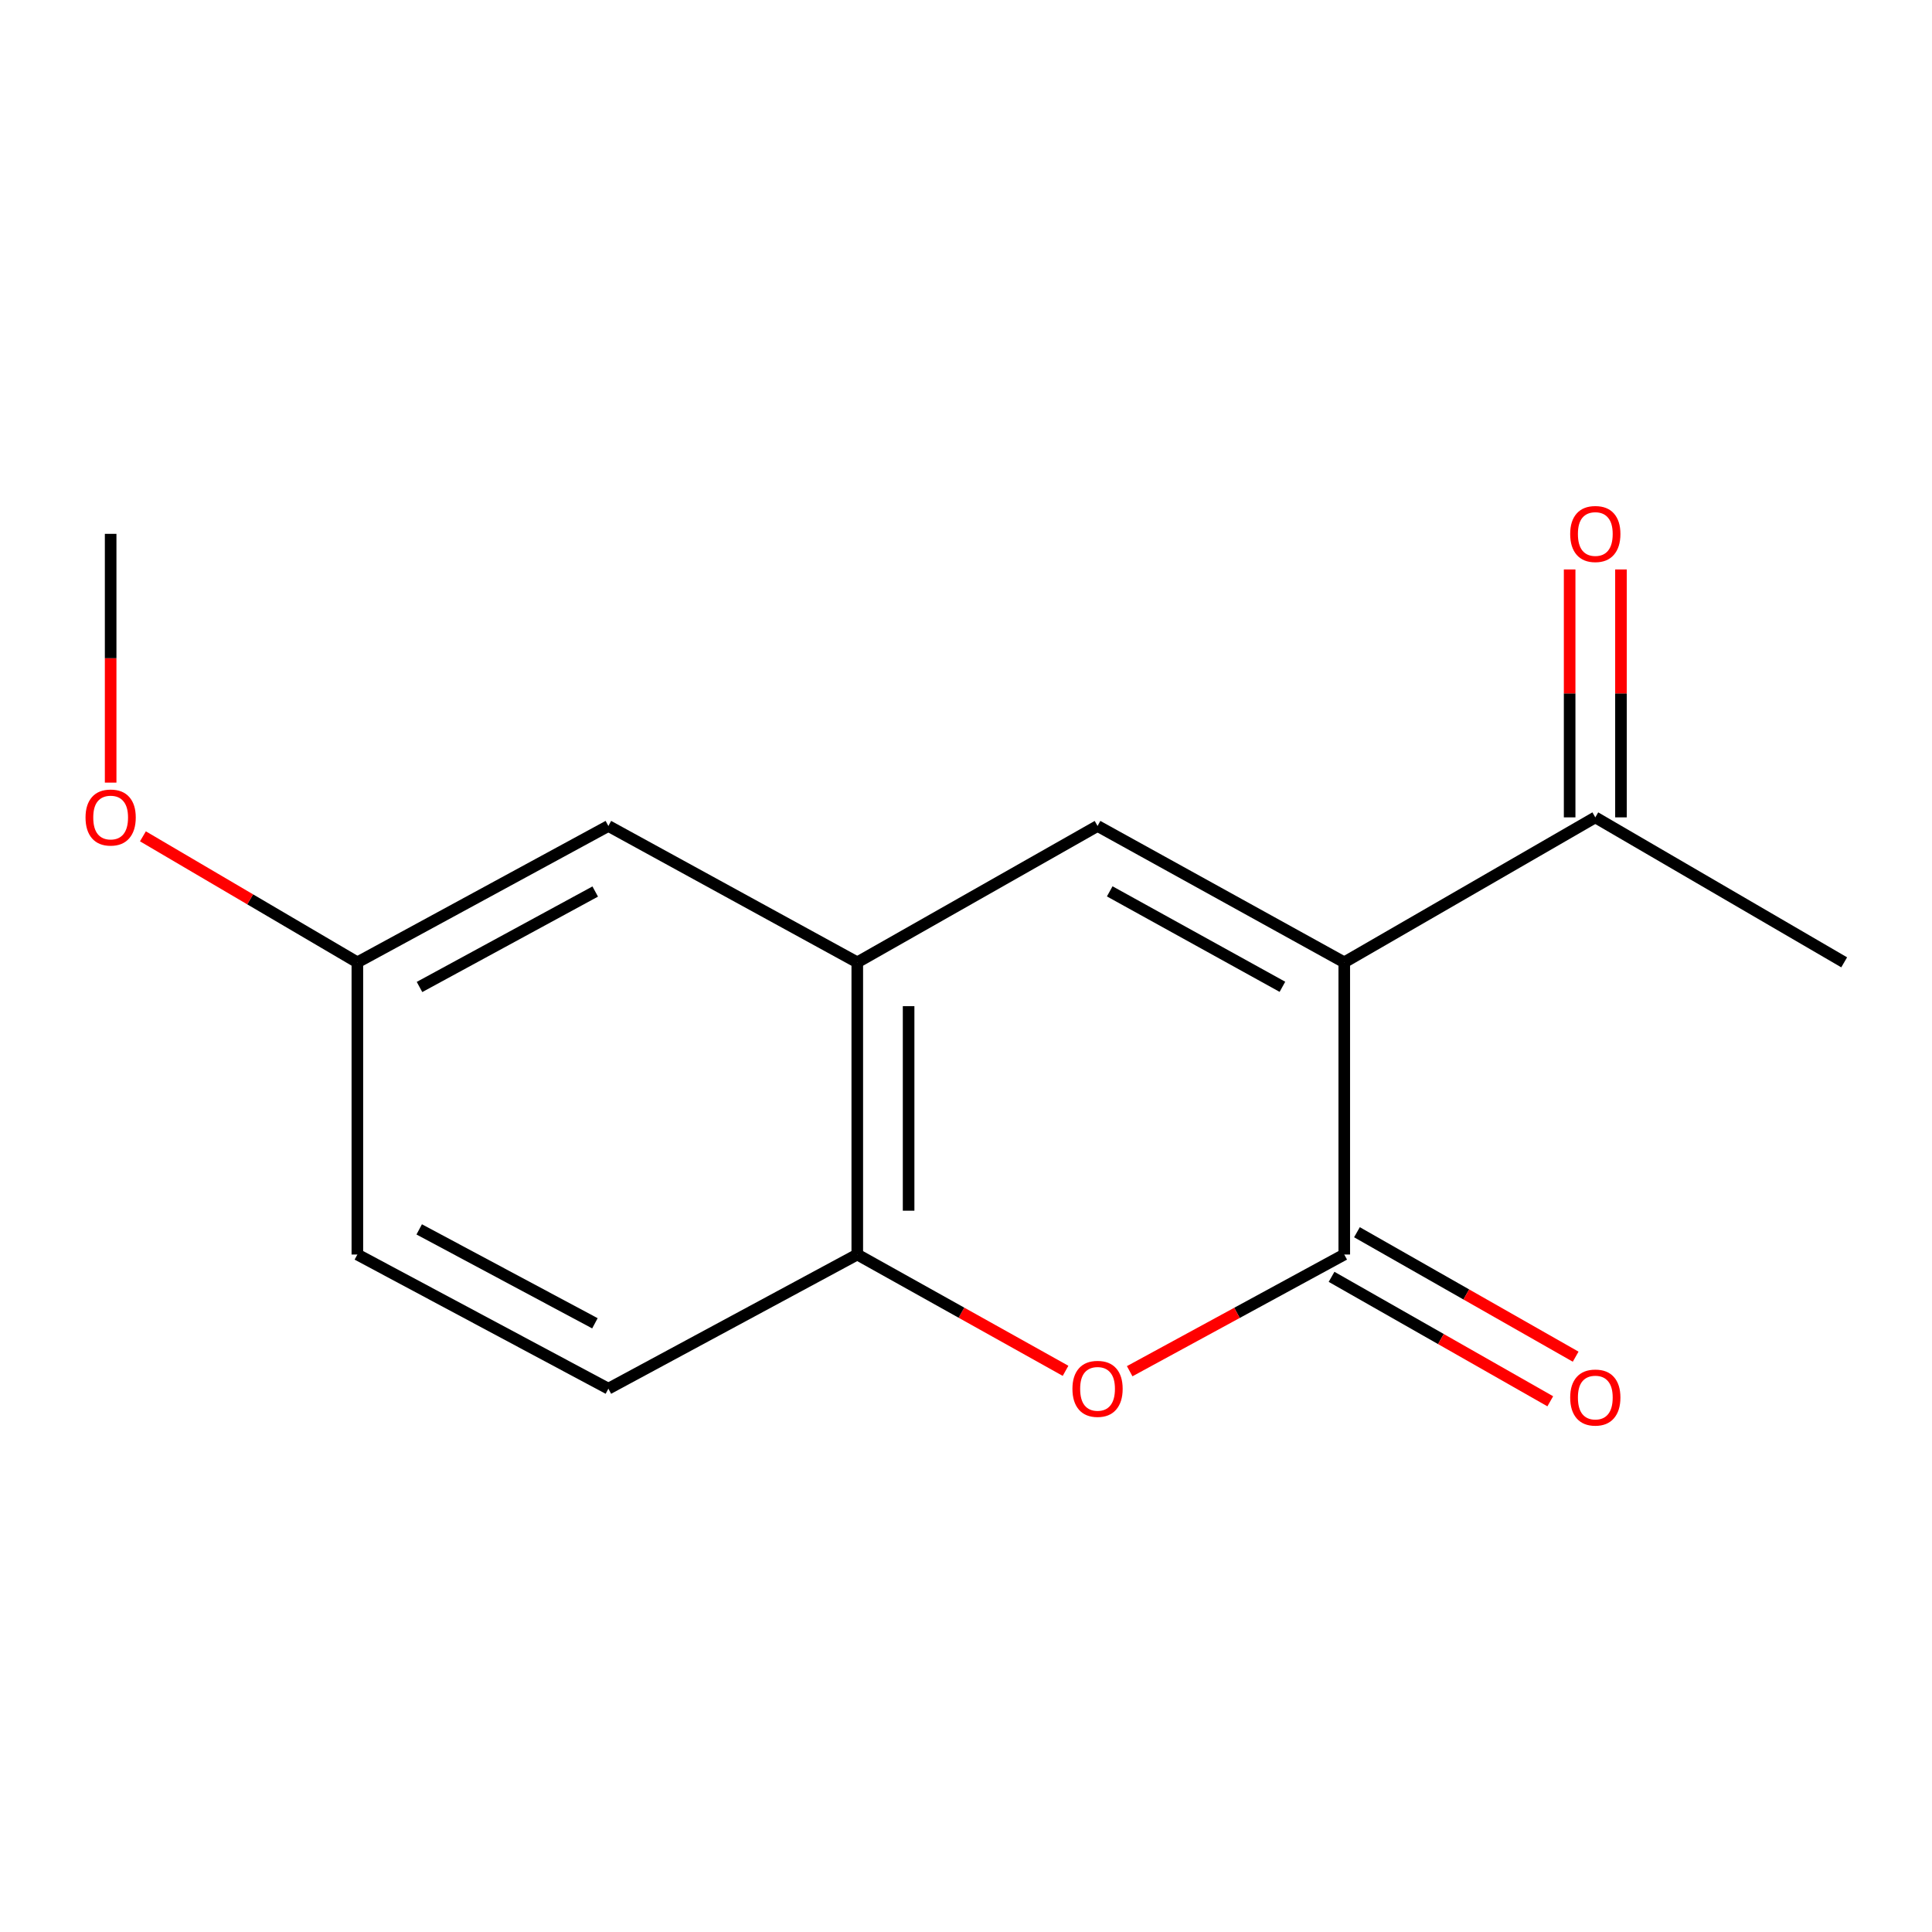 <?xml version='1.0' encoding='iso-8859-1'?>
<svg version='1.1' baseProfile='full'
              xmlns='http://www.w3.org/2000/svg'
                      xmlns:rdkit='http://www.rdkit.org/xml'
                      xmlns:xlink='http://www.w3.org/1999/xlink'
                  xml:space='preserve'
width='1000px' height='1000px' viewBox='0 0 1000 1000'>
<!-- END OF HEADER -->
<rect style='opacity:1.0;fill:#FFFFFF;stroke:none' width='1000' height='1000' x='0' y='0'> </rect>
<path class='bond-0' d='M 695.786,498.103 L 695.786,649.341' style='fill:none;fill-rule:evenodd;stroke:#000000;stroke-width:6px;stroke-linecap:butt;stroke-linejoin:miter;stroke-opacity:1' />
<path class='bond-1' d='M 695.786,498.103 L 568.089,427.524' style='fill:none;fill-rule:evenodd;stroke:#000000;stroke-width:6px;stroke-linecap:butt;stroke-linejoin:miter;stroke-opacity:1' />
<path class='bond-1' d='M 663.78,510.767 L 574.392,461.362' style='fill:none;fill-rule:evenodd;stroke:#000000;stroke-width:6px;stroke-linecap:butt;stroke-linejoin:miter;stroke-opacity:1' />
<path class='bond-5' d='M 695.786,498.103 L 825.727,423.067' style='fill:none;fill-rule:evenodd;stroke:#000000;stroke-width:6px;stroke-linecap:butt;stroke-linejoin:miter;stroke-opacity:1' />
<path class='bond-2' d='M 695.786,649.341 L 640.254,679.539' style='fill:none;fill-rule:evenodd;stroke:#000000;stroke-width:6px;stroke-linecap:butt;stroke-linejoin:miter;stroke-opacity:1' />
<path class='bond-2' d='M 640.254,679.539 L 584.723,709.738' style='fill:none;fill-rule:evenodd;stroke:#FF0000;stroke-width:6px;stroke-linecap:butt;stroke-linejoin:miter;stroke-opacity:1' />
<path class='bond-6' d='M 689.216,660.886 L 745.818,693.095' style='fill:none;fill-rule:evenodd;stroke:#000000;stroke-width:6px;stroke-linecap:butt;stroke-linejoin:miter;stroke-opacity:1' />
<path class='bond-6' d='M 745.818,693.095 L 802.419,725.305' style='fill:none;fill-rule:evenodd;stroke:#FF0000;stroke-width:6px;stroke-linecap:butt;stroke-linejoin:miter;stroke-opacity:1' />
<path class='bond-6' d='M 702.356,637.796 L 758.957,670.006' style='fill:none;fill-rule:evenodd;stroke:#000000;stroke-width:6px;stroke-linecap:butt;stroke-linejoin:miter;stroke-opacity:1' />
<path class='bond-6' d='M 758.957,670.006 L 815.559,702.215' style='fill:none;fill-rule:evenodd;stroke:#FF0000;stroke-width:6px;stroke-linecap:butt;stroke-linejoin:miter;stroke-opacity:1' />
<path class='bond-3' d='M 568.089,427.524 L 443.727,498.103' style='fill:none;fill-rule:evenodd;stroke:#000000;stroke-width:6px;stroke-linecap:butt;stroke-linejoin:miter;stroke-opacity:1' />
<path class='bond-15' d='M 551.528,709.536 L 497.628,679.438' style='fill:none;fill-rule:evenodd;stroke:#FF0000;stroke-width:6px;stroke-linecap:butt;stroke-linejoin:miter;stroke-opacity:1' />
<path class='bond-15' d='M 497.628,679.438 L 443.727,649.341' style='fill:none;fill-rule:evenodd;stroke:#000000;stroke-width:6px;stroke-linecap:butt;stroke-linejoin:miter;stroke-opacity:1' />
<path class='bond-4' d='M 443.727,498.103 L 443.727,649.341' style='fill:none;fill-rule:evenodd;stroke:#000000;stroke-width:6px;stroke-linecap:butt;stroke-linejoin:miter;stroke-opacity:1' />
<path class='bond-4' d='M 470.294,520.788 L 470.294,626.655' style='fill:none;fill-rule:evenodd;stroke:#000000;stroke-width:6px;stroke-linecap:butt;stroke-linejoin:miter;stroke-opacity:1' />
<path class='bond-7' d='M 443.727,498.103 L 314.894,427.524' style='fill:none;fill-rule:evenodd;stroke:#000000;stroke-width:6px;stroke-linecap:butt;stroke-linejoin:miter;stroke-opacity:1' />
<path class='bond-9' d='M 443.727,649.341 L 314.894,718.783' style='fill:none;fill-rule:evenodd;stroke:#000000;stroke-width:6px;stroke-linecap:butt;stroke-linejoin:miter;stroke-opacity:1' />
<path class='bond-8' d='M 839.01,423.067 L 839.01,358.905' style='fill:none;fill-rule:evenodd;stroke:#000000;stroke-width:6px;stroke-linecap:butt;stroke-linejoin:miter;stroke-opacity:1' />
<path class='bond-8' d='M 839.01,358.905 L 839.01,294.744' style='fill:none;fill-rule:evenodd;stroke:#FF0000;stroke-width:6px;stroke-linecap:butt;stroke-linejoin:miter;stroke-opacity:1' />
<path class='bond-8' d='M 812.443,423.067 L 812.443,358.905' style='fill:none;fill-rule:evenodd;stroke:#000000;stroke-width:6px;stroke-linecap:butt;stroke-linejoin:miter;stroke-opacity:1' />
<path class='bond-8' d='M 812.443,358.905 L 812.443,294.744' style='fill:none;fill-rule:evenodd;stroke:#FF0000;stroke-width:6px;stroke-linecap:butt;stroke-linejoin:miter;stroke-opacity:1' />
<path class='bond-13' d='M 825.727,423.067 L 954.545,498.103' style='fill:none;fill-rule:evenodd;stroke:#000000;stroke-width:6px;stroke-linecap:butt;stroke-linejoin:miter;stroke-opacity:1' />
<path class='bond-10' d='M 314.894,427.524 L 184.968,498.103' style='fill:none;fill-rule:evenodd;stroke:#000000;stroke-width:6px;stroke-linecap:butt;stroke-linejoin:miter;stroke-opacity:1' />
<path class='bond-10' d='M 308.086,461.455 L 217.138,510.861' style='fill:none;fill-rule:evenodd;stroke:#000000;stroke-width:6px;stroke-linecap:butt;stroke-linejoin:miter;stroke-opacity:1' />
<path class='bond-16' d='M 314.894,718.783 L 184.968,649.341' style='fill:none;fill-rule:evenodd;stroke:#000000;stroke-width:6px;stroke-linecap:butt;stroke-linejoin:miter;stroke-opacity:1' />
<path class='bond-16' d='M 307.928,684.937 L 216.98,636.327' style='fill:none;fill-rule:evenodd;stroke:#000000;stroke-width:6px;stroke-linecap:butt;stroke-linejoin:miter;stroke-opacity:1' />
<path class='bond-11' d='M 184.968,498.103 L 184.968,649.341' style='fill:none;fill-rule:evenodd;stroke:#000000;stroke-width:6px;stroke-linecap:butt;stroke-linejoin:miter;stroke-opacity:1' />
<path class='bond-12' d='M 184.968,498.103 L 129.471,465.492' style='fill:none;fill-rule:evenodd;stroke:#000000;stroke-width:6px;stroke-linecap:butt;stroke-linejoin:miter;stroke-opacity:1' />
<path class='bond-12' d='M 129.471,465.492 L 73.974,432.881' style='fill:none;fill-rule:evenodd;stroke:#FF0000;stroke-width:6px;stroke-linecap:butt;stroke-linejoin:miter;stroke-opacity:1' />
<path class='bond-14' d='M 57.271,405.078 L 57.271,340.697' style='fill:none;fill-rule:evenodd;stroke:#FF0000;stroke-width:6px;stroke-linecap:butt;stroke-linejoin:miter;stroke-opacity:1' />
<path class='bond-14' d='M 57.271,340.697 L 57.271,276.315' style='fill:none;fill-rule:evenodd;stroke:#000000;stroke-width:6px;stroke-linecap:butt;stroke-linejoin:miter;stroke-opacity:1' />
<path  class='atom-3' d='M 555.089 718.863
Q 555.089 712.063, 558.449 708.263
Q 561.809 704.463, 568.089 704.463
Q 574.369 704.463, 577.729 708.263
Q 581.089 712.063, 581.089 718.863
Q 581.089 725.743, 577.689 729.663
Q 574.289 733.543, 568.089 733.543
Q 561.849 733.543, 558.449 729.663
Q 555.089 725.783, 555.089 718.863
M 568.089 730.343
Q 572.409 730.343, 574.729 727.463
Q 577.089 724.543, 577.089 718.863
Q 577.089 713.303, 574.729 710.503
Q 572.409 707.663, 568.089 707.663
Q 563.769 707.663, 561.409 710.463
Q 559.089 713.263, 559.089 718.863
Q 559.089 724.583, 561.409 727.463
Q 563.769 730.343, 568.089 730.343
' fill='#FF0000'/>
<path  class='atom-7' d='M 812.727 723.365
Q 812.727 716.565, 816.087 712.765
Q 819.447 708.965, 825.727 708.965
Q 832.007 708.965, 835.367 712.765
Q 838.727 716.565, 838.727 723.365
Q 838.727 730.245, 835.327 734.165
Q 831.927 738.045, 825.727 738.045
Q 819.487 738.045, 816.087 734.165
Q 812.727 730.285, 812.727 723.365
M 825.727 734.845
Q 830.047 734.845, 832.367 731.965
Q 834.727 729.045, 834.727 723.365
Q 834.727 717.805, 832.367 715.005
Q 830.047 712.165, 825.727 712.165
Q 821.407 712.165, 819.047 714.965
Q 816.727 717.765, 816.727 723.365
Q 816.727 729.085, 819.047 731.965
Q 821.407 734.845, 825.727 734.845
' fill='#FF0000'/>
<path  class='atom-9' d='M 812.727 276.395
Q 812.727 269.595, 816.087 265.795
Q 819.447 261.995, 825.727 261.995
Q 832.007 261.995, 835.367 265.795
Q 838.727 269.595, 838.727 276.395
Q 838.727 283.275, 835.327 287.195
Q 831.927 291.075, 825.727 291.075
Q 819.487 291.075, 816.087 287.195
Q 812.727 283.315, 812.727 276.395
M 825.727 287.875
Q 830.047 287.875, 832.367 284.995
Q 834.727 282.075, 834.727 276.395
Q 834.727 270.835, 832.367 268.035
Q 830.047 265.195, 825.727 265.195
Q 821.407 265.195, 819.047 267.995
Q 816.727 270.795, 816.727 276.395
Q 816.727 282.115, 819.047 284.995
Q 821.407 287.875, 825.727 287.875
' fill='#FF0000'/>
<path  class='atom-13' d='M 44.271 423.147
Q 44.271 416.347, 47.631 412.547
Q 50.991 408.747, 57.271 408.747
Q 63.551 408.747, 66.911 412.547
Q 70.271 416.347, 70.271 423.147
Q 70.271 430.027, 66.871 433.947
Q 63.471 437.827, 57.271 437.827
Q 51.031 437.827, 47.631 433.947
Q 44.271 430.067, 44.271 423.147
M 57.271 434.627
Q 61.591 434.627, 63.911 431.747
Q 66.271 428.827, 66.271 423.147
Q 66.271 417.587, 63.911 414.787
Q 61.591 411.947, 57.271 411.947
Q 52.951 411.947, 50.591 414.747
Q 48.271 417.547, 48.271 423.147
Q 48.271 428.867, 50.591 431.747
Q 52.951 434.627, 57.271 434.627
' fill='#FF0000'/>
</svg>
